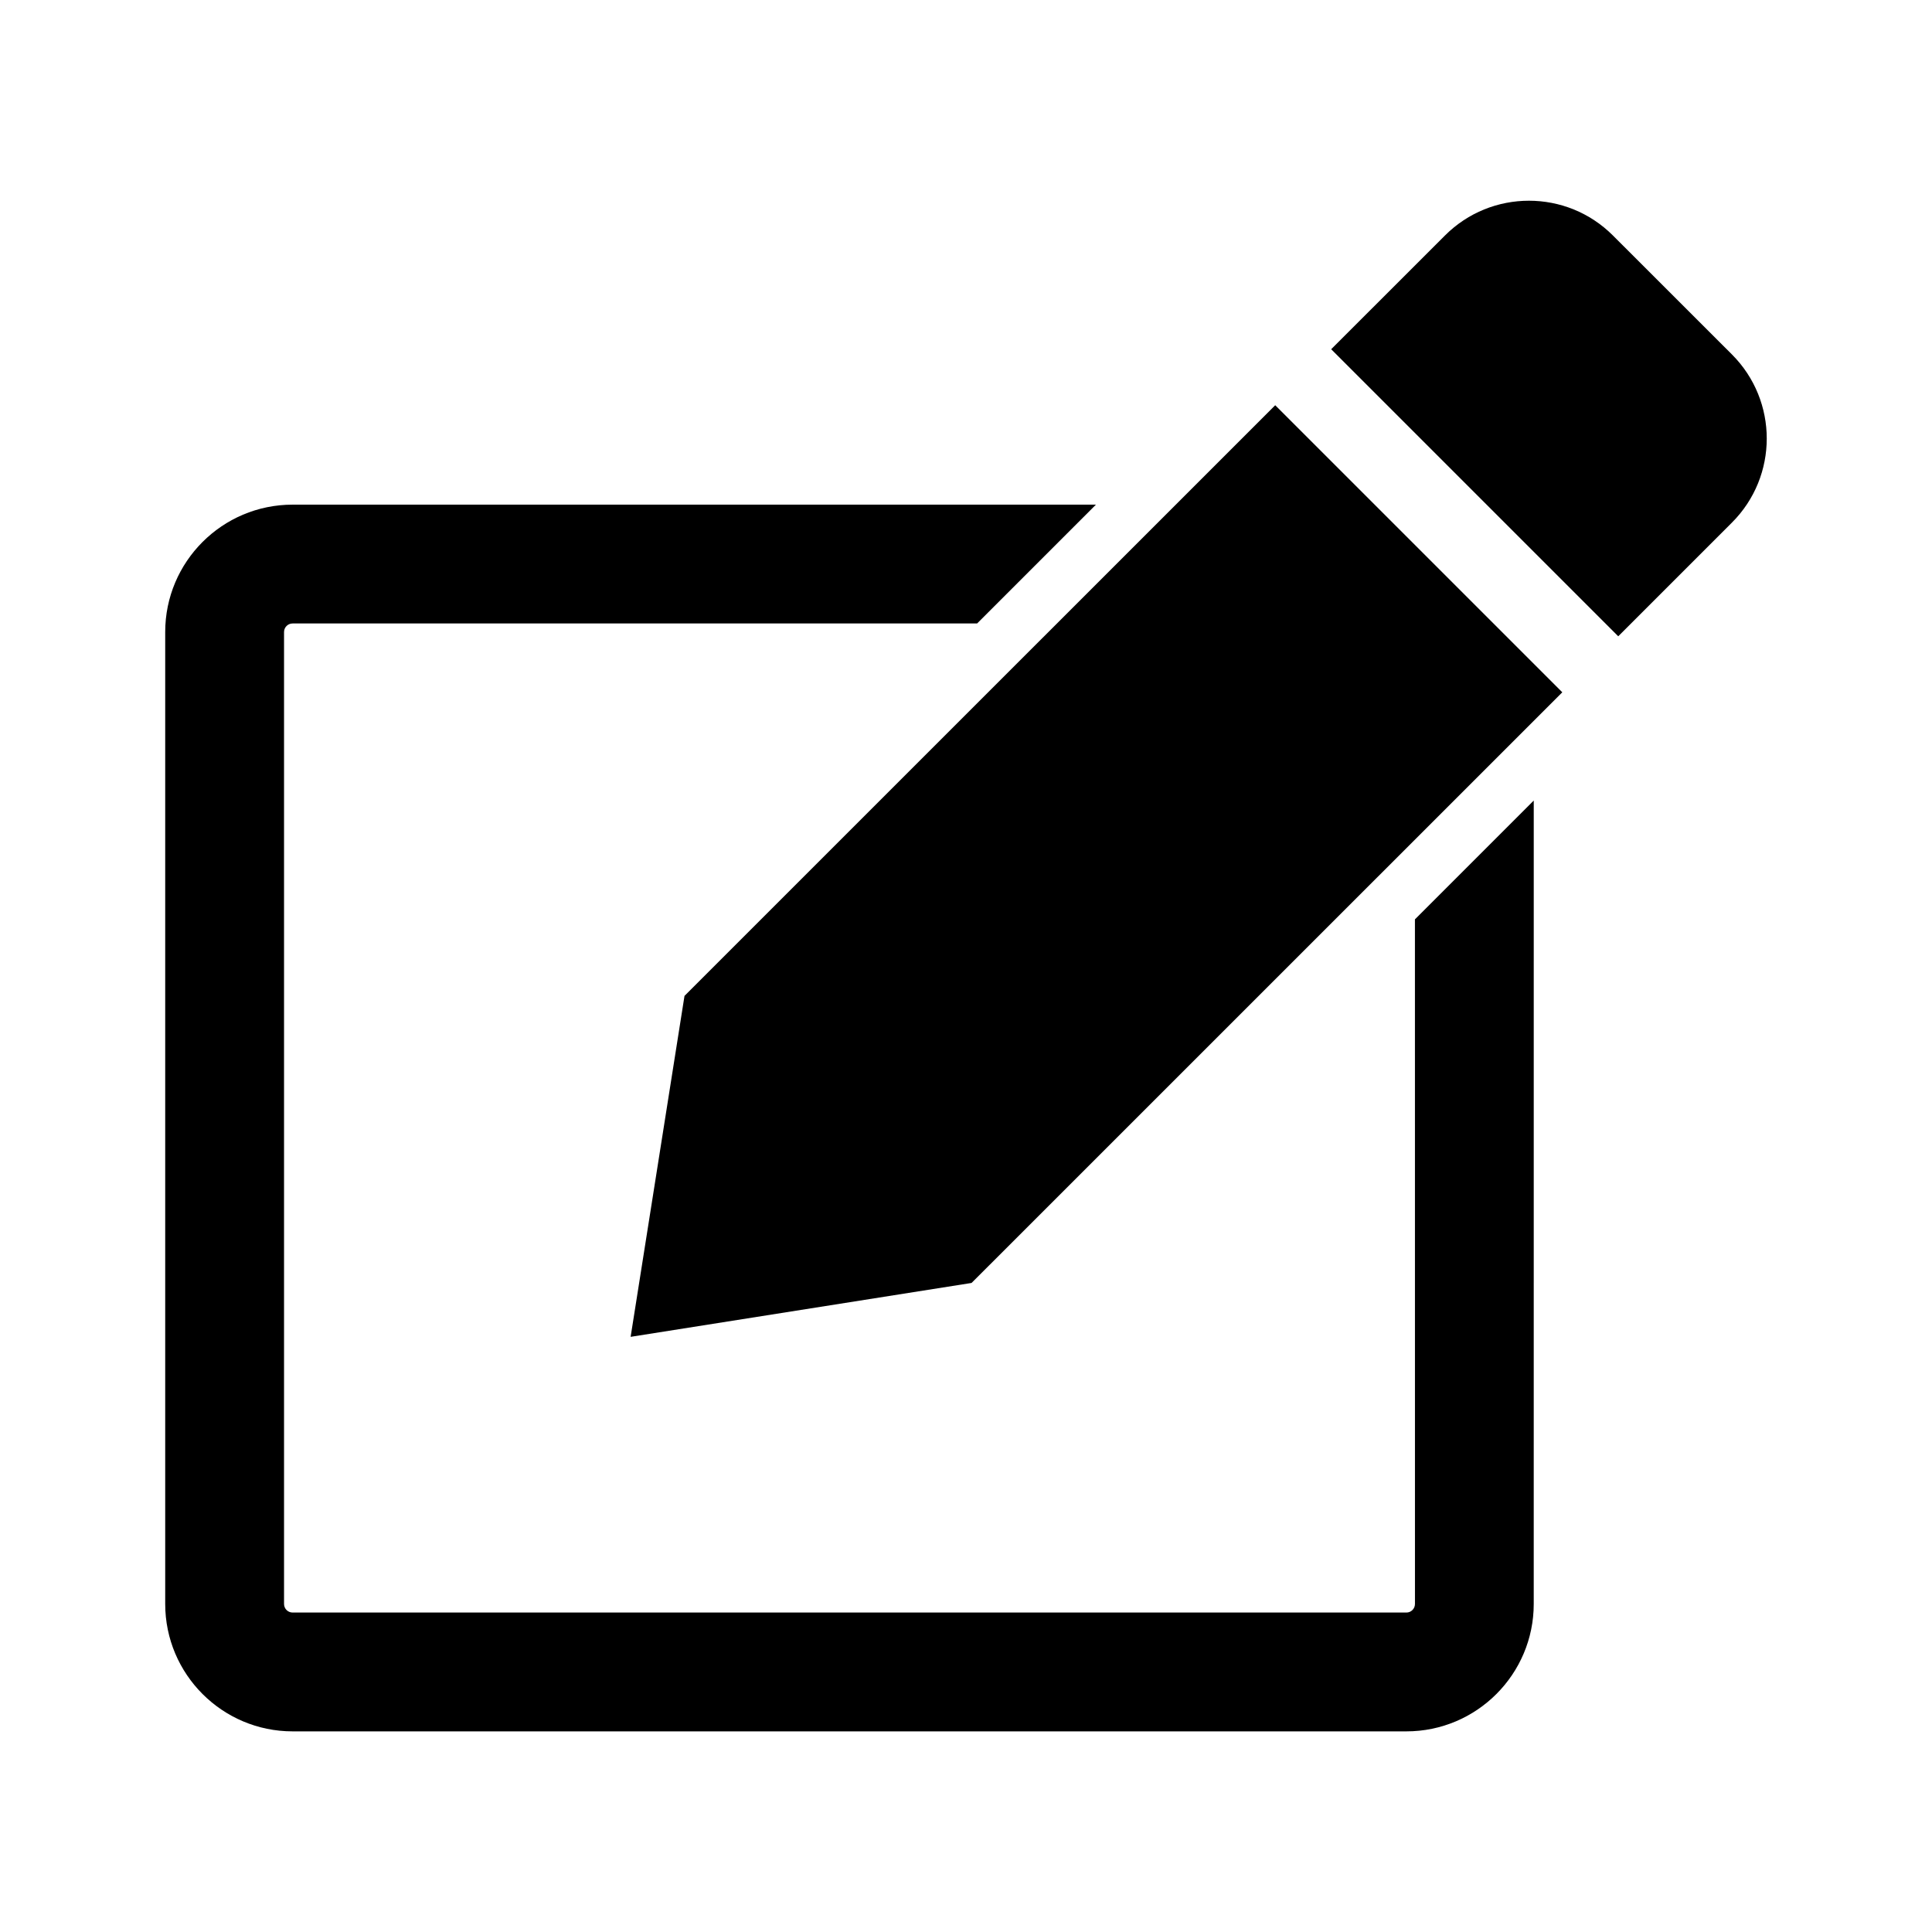 <?xml version="1.0" encoding="UTF-8"?>
<!-- Uploaded to: ICON Repo, www.iconrepo.com, Generator: ICON Repo Mixer Tools -->
<svg fill="#000000" width="800px" height="800px" version="1.1" viewBox="144 144 512 512" xmlns="http://www.w3.org/2000/svg">
 <g>
  <path d="m603 237.95-31.551-31.535c-12.281-12.297-32.242-12.297-44.523 0l-30.148 30.133 76.074 76.074 30.148-30.148c12.277-12.281 12.277-32.227 0-44.523z"/>
  <path d="m518.98 569.06c0 1.258-1.008 2.281-2.266 2.281h-295.16c-1.258 0-2.281-1.008-2.281-2.281v-257.57c0-1.242 1.008-2.266 2.281-2.266h181.39l31.488-31.488h-212.88c-18.641 0-33.77 15.129-33.77 33.754v257.57c0 18.625 15.129 33.77 33.77 33.77h295.15c18.625 0 33.754-15.145 33.754-33.77l0.004-212.91-31.488 31.488z"/>
  <path d="m325.4 407.92-14.277 90.355 90.352-14.281 156.55-156.53-76.078-76.074z"/>
 </g>
</svg>